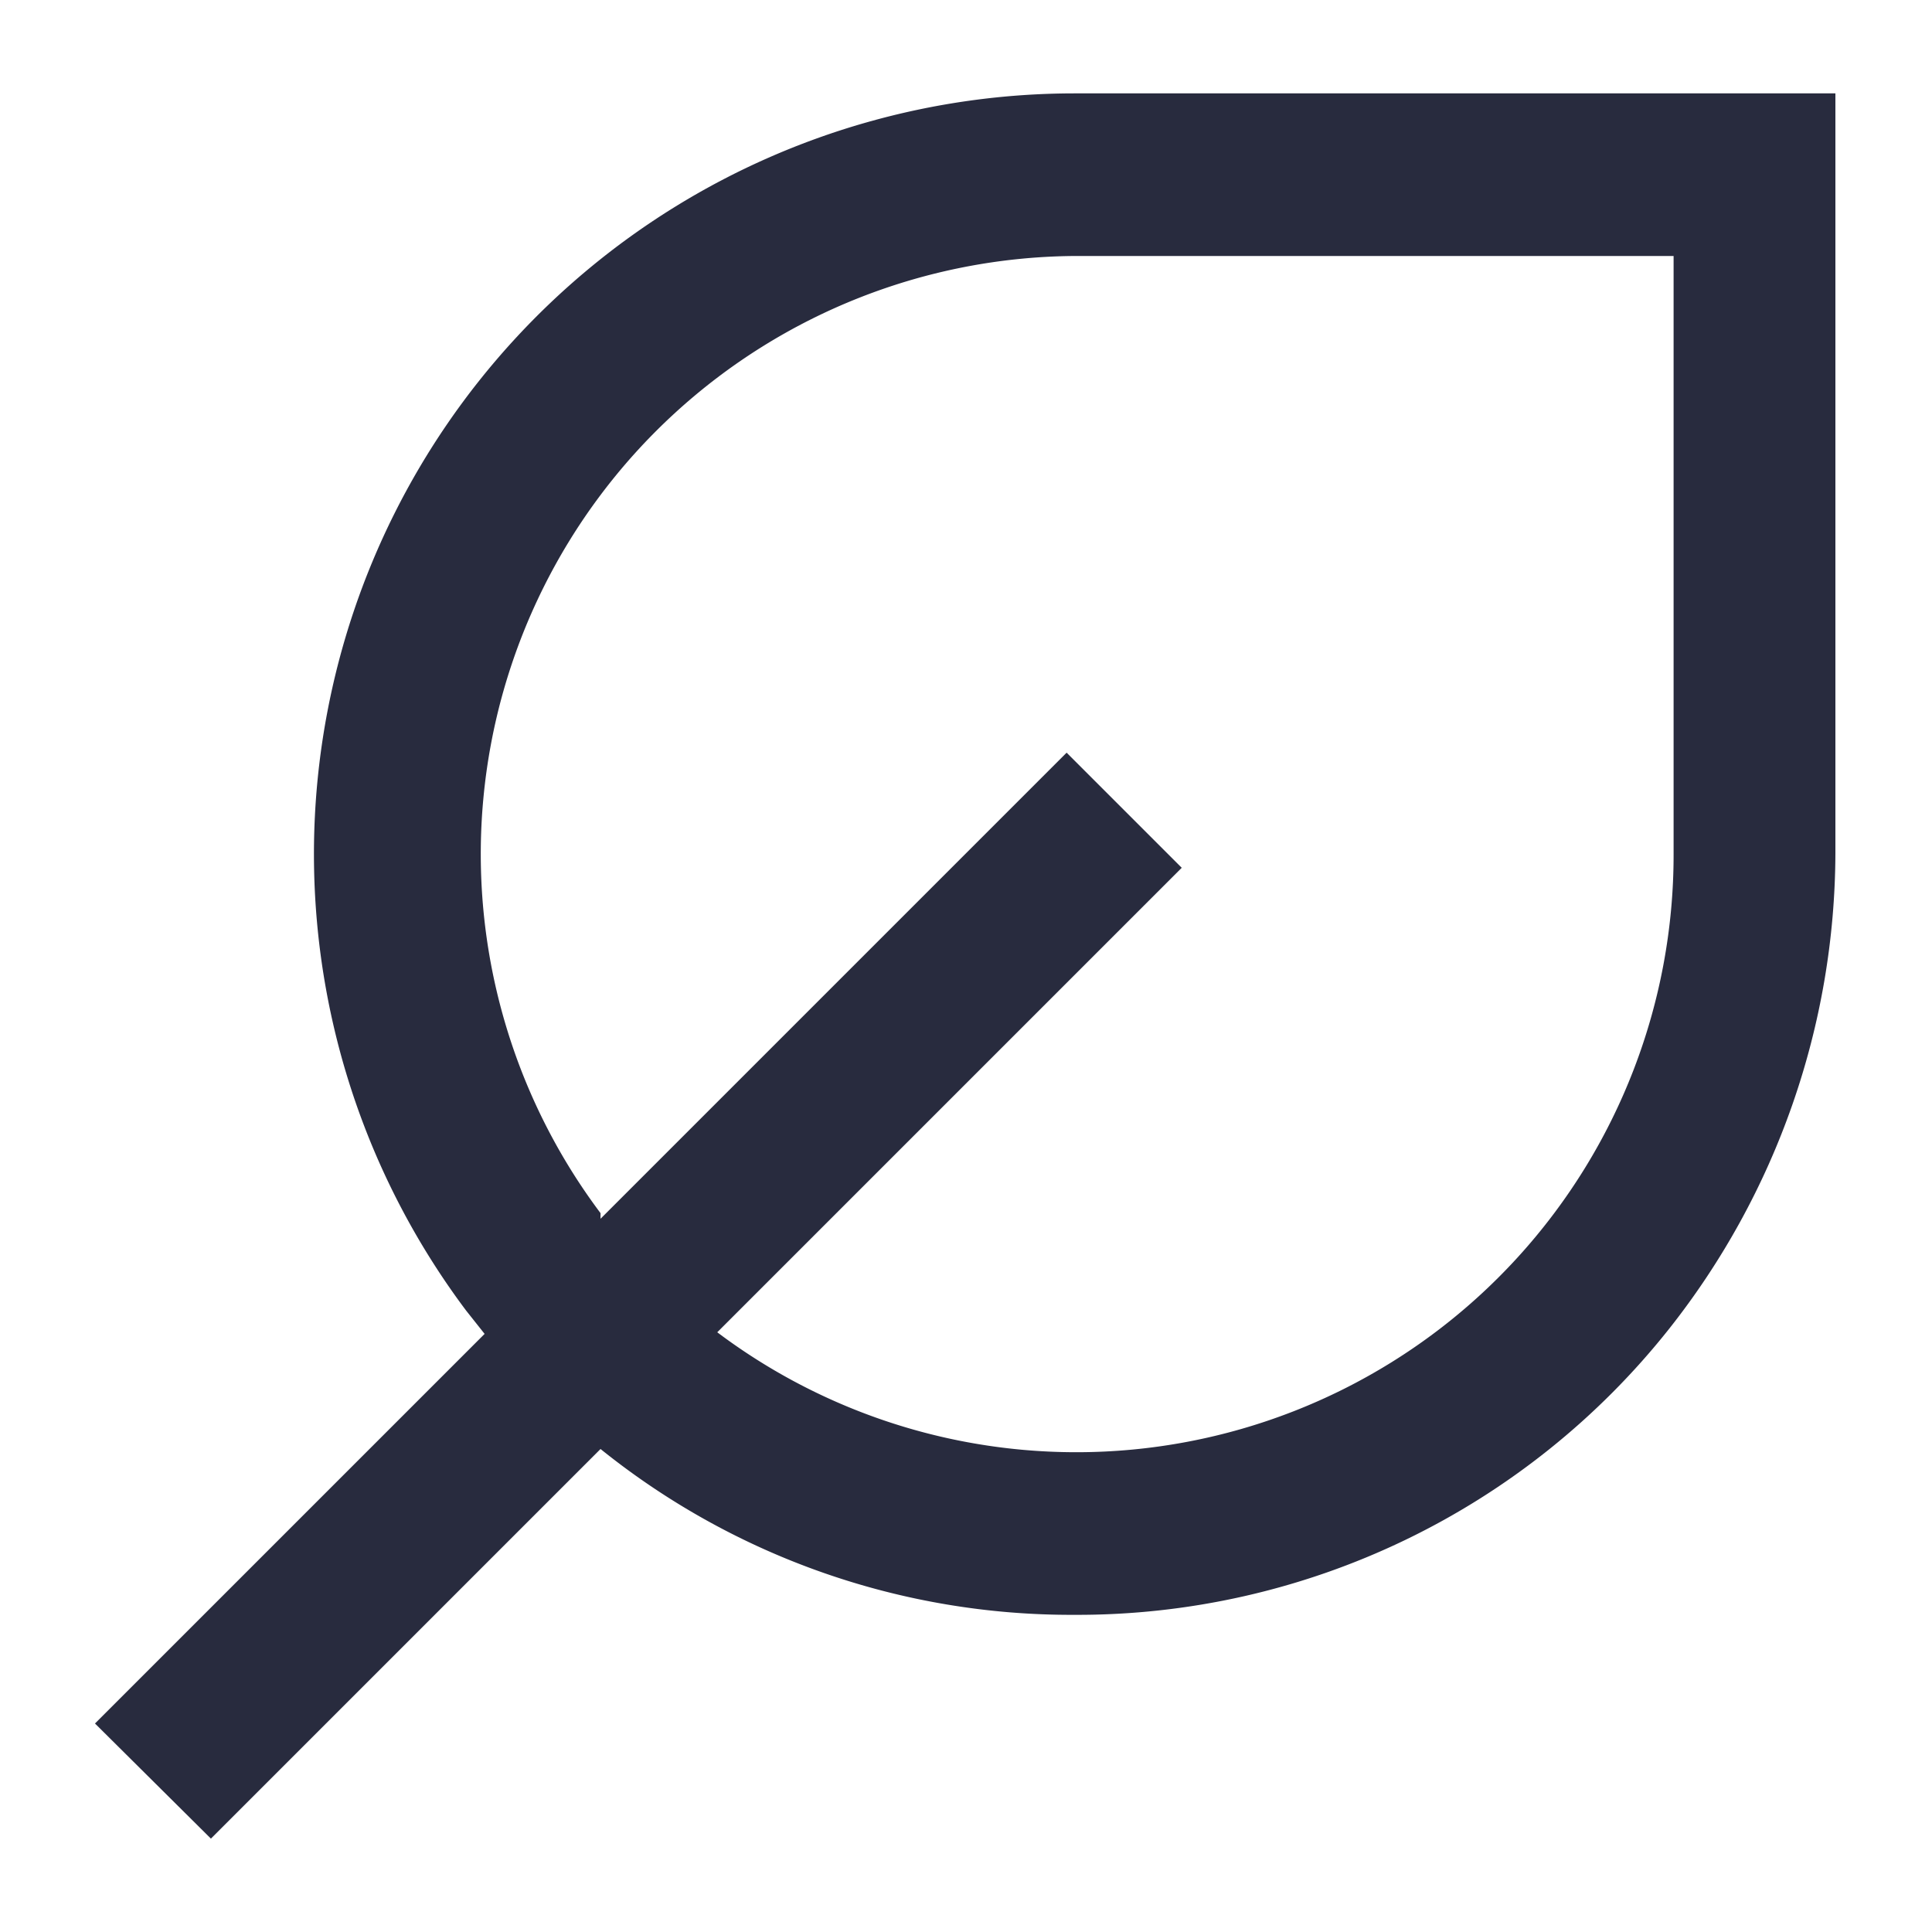 <svg id="Layer_1" data-name="Layer 1" xmlns="http://www.w3.org/2000/svg" width="24" height="24" viewBox="0 0 24 24"><defs><style>.cls-1{fill:#282b3e;}</style></defs><path class="cls-1" d="M20.79,10.61A7.42,7.42,0,0,1,8.91,16.55l5.77-5.77L13.25,9.35,7.46,15.14l0-.07A7.43,7.43,0,0,1,13.35,3.18h7.44v7.43ZM13.35,1.16A9.45,9.45,0,0,0,5.79,16.28l.23.29L1.18,21.41l1.44,1.43L7.46,18h0a9.32,9.32,0,0,0,5.88,2.06h0a9.38,9.38,0,0,0,7.4-3.56,9.57,9.57,0,0,0,2.06-5.9V1.16Z"/></svg>